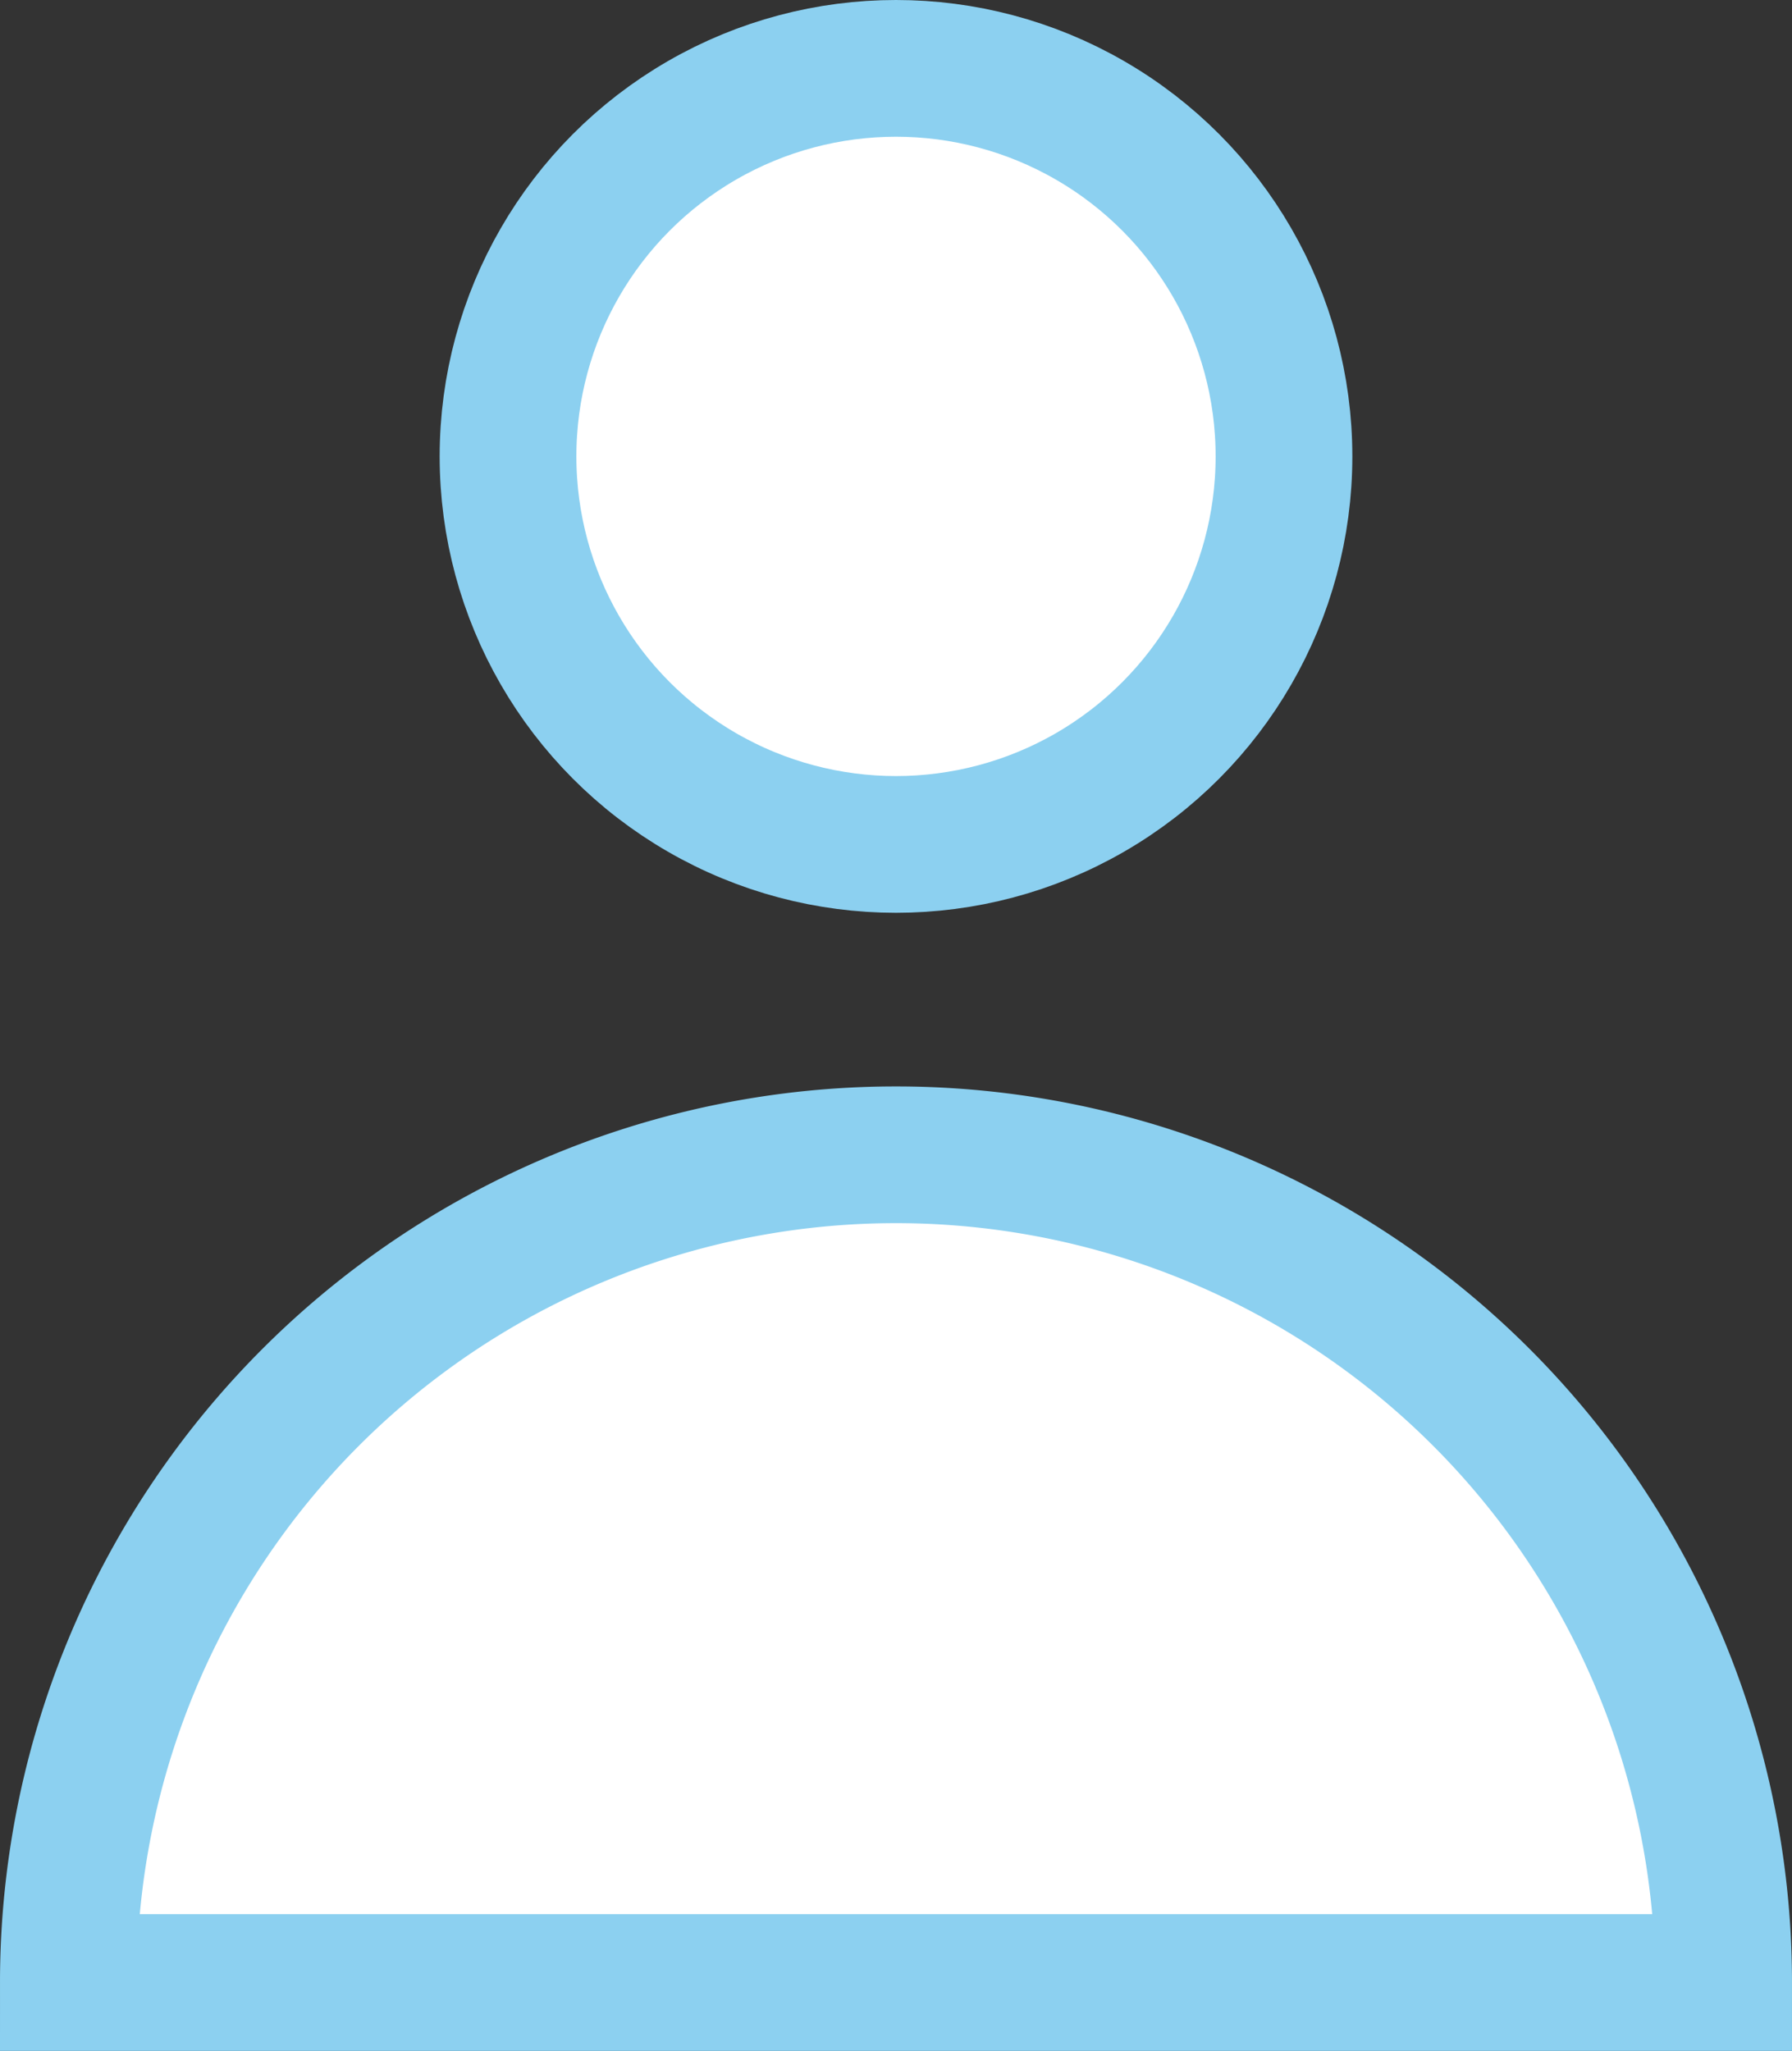 <svg xmlns="http://www.w3.org/2000/svg" width="26.216" height="30" viewBox="0 0 26.216 30">
  <rect x="0" y="0" width="26.216" height="30" fill="#333333" stroke="none"/>
  <g id="グループ_46" data-name="グループ 46" transform="translate(-341 -354)">
    <circle id="楕円形_6" data-name="楕円形 6" cx="5.676" cy="5.676" r="5.676" transform="translate(348.432 355)" fill="#fff" stroke="#8cd0f0" stroke-width="2"/>
    <path id="パス_2" data-name="パス 2" d="M366.216,388.108a12.108,12.108,0,0,0-24.216,0Z" transform="translate(0 -5.108)" fill="#fff" stroke="#8cd0f0" stroke-width="2"/>
  </g>
</svg>
